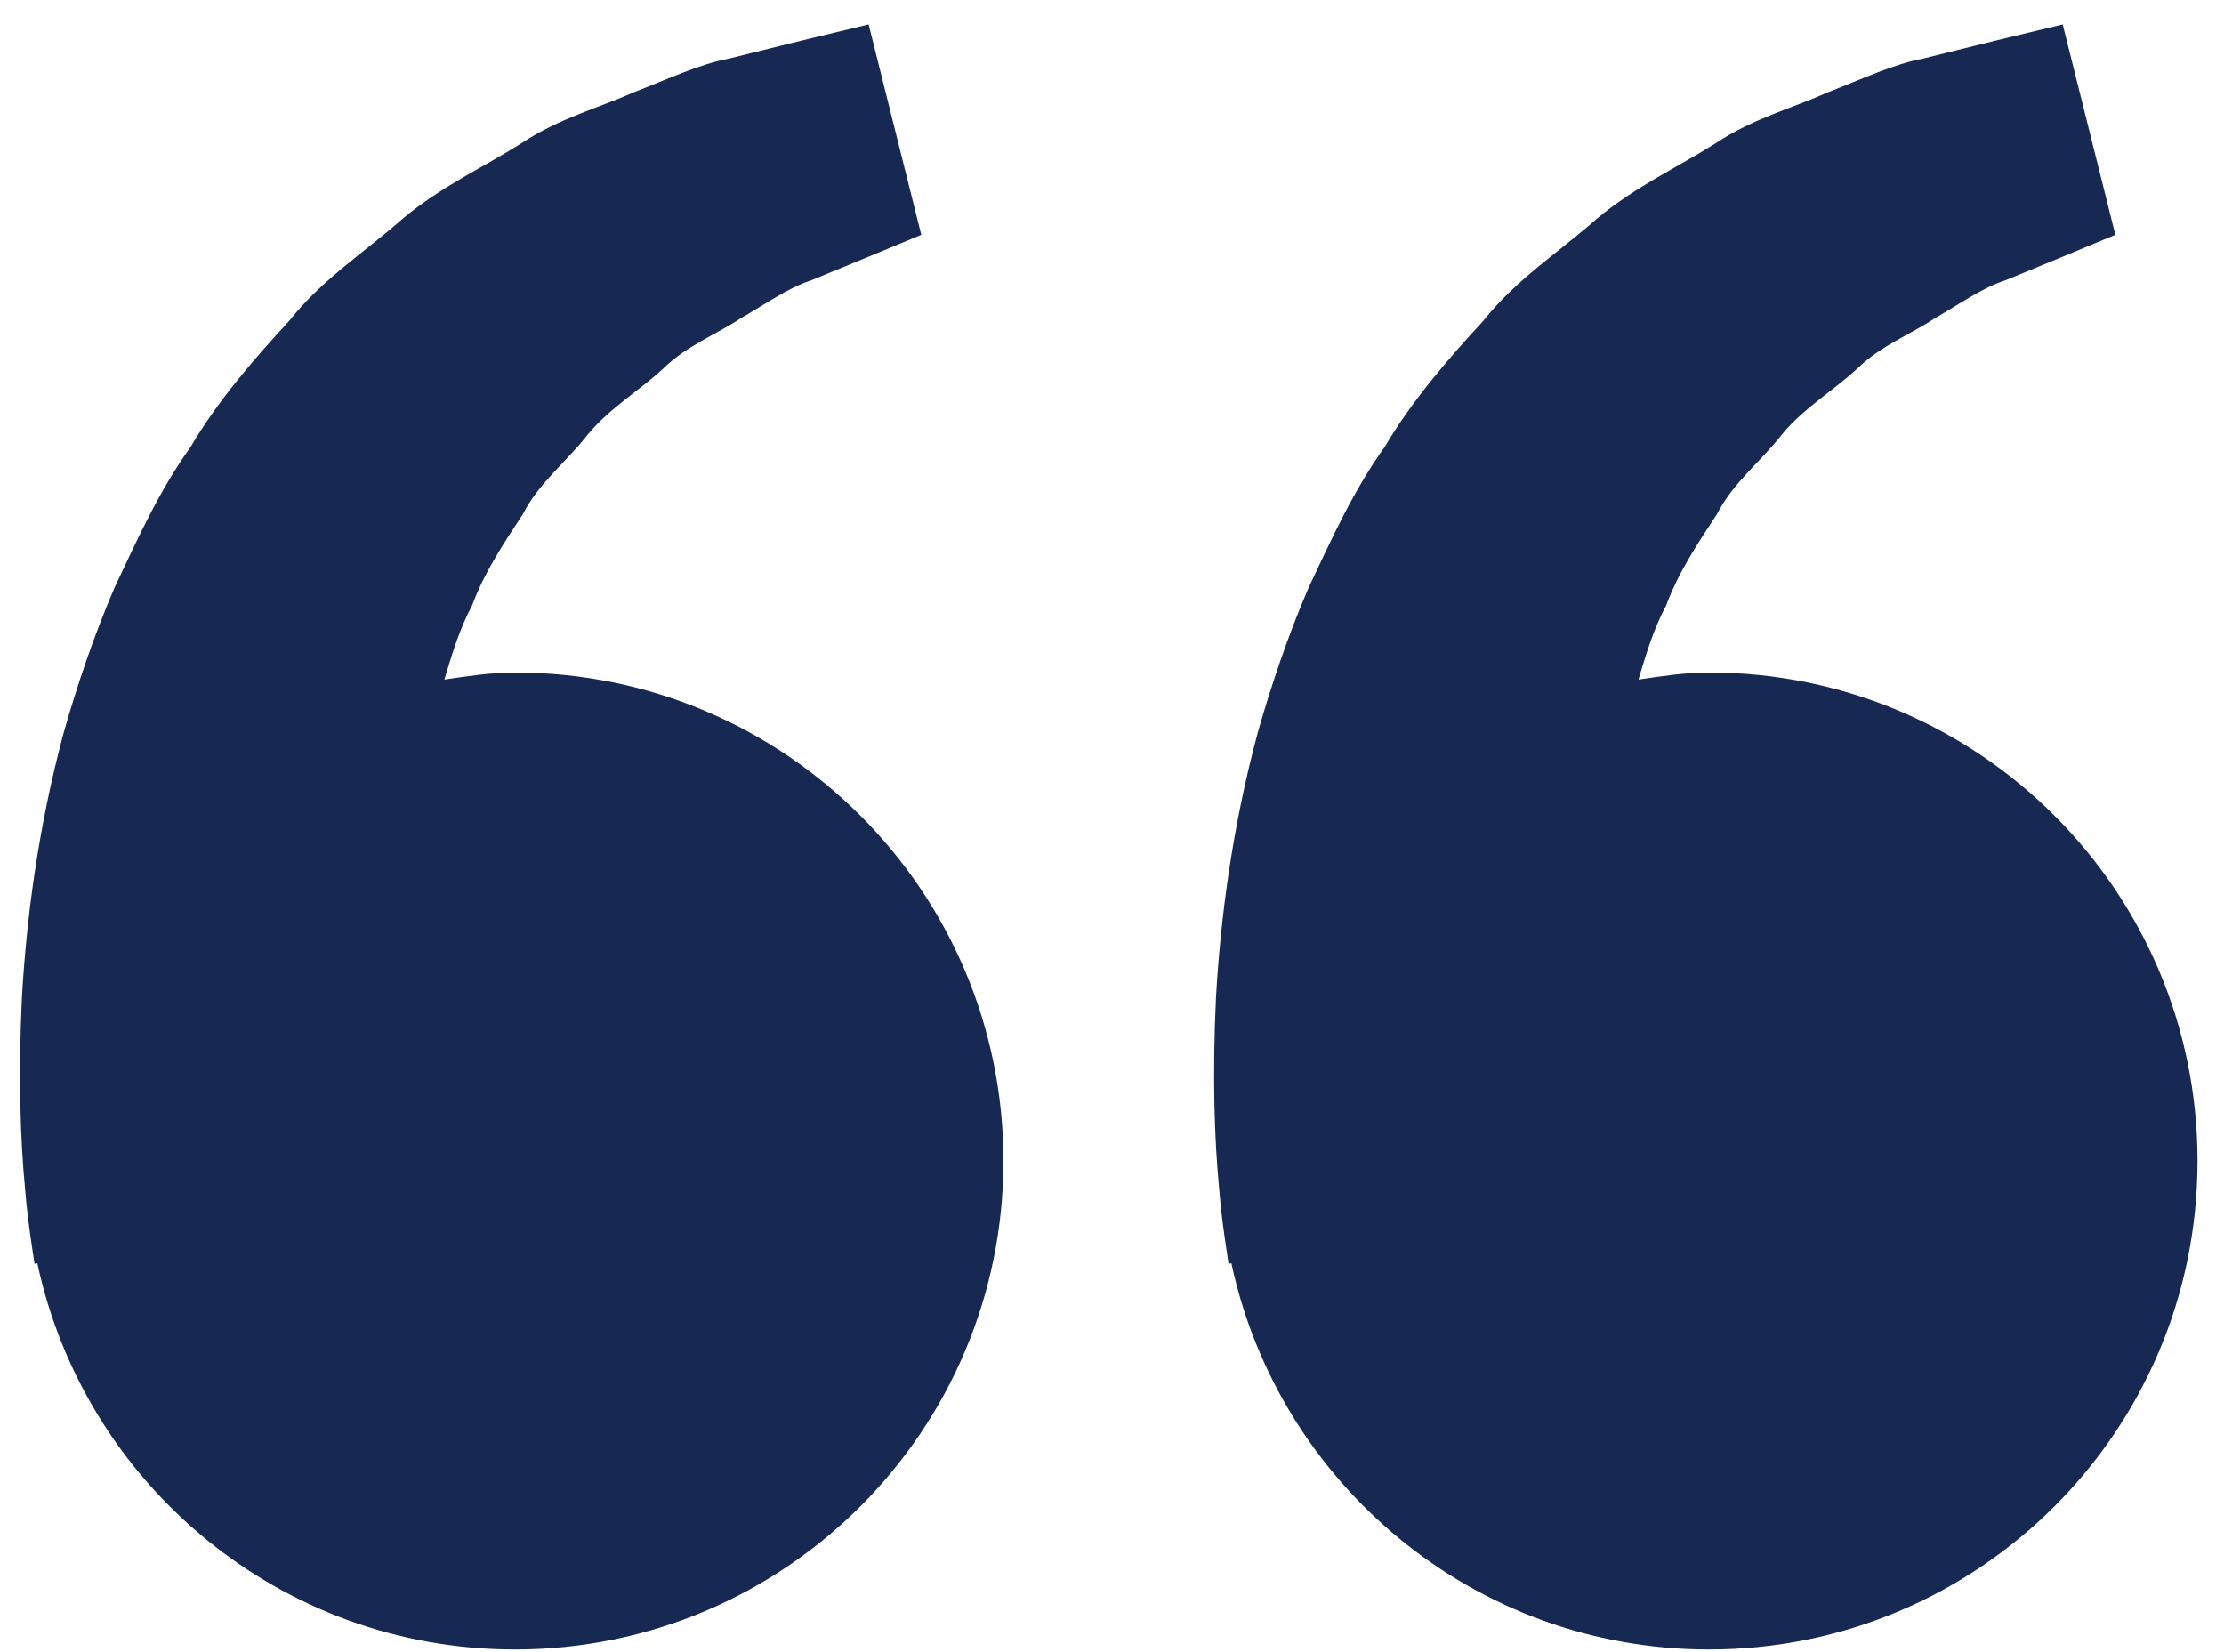 <svg width="70" height="52" viewBox="0 0 70 52" fill="none" xmlns="http://www.w3.org/2000/svg">
<path d="M16.208 21.167C15.446 21.167 14.715 21.283 13.987 21.389C14.223 20.596 14.466 19.79 14.855 19.065C15.245 18.013 15.853 17.101 16.458 16.182C16.963 15.188 17.855 14.514 18.511 13.664C19.198 12.837 20.134 12.287 20.875 11.6C21.603 10.883 22.556 10.524 23.315 10.018C24.108 9.564 24.798 9.061 25.536 8.822C26.246 8.528 26.868 8.276 27.377 8.064C28.409 7.637 28.997 7.391 28.997 7.391L27.34 0.769C27.34 0.769 26.595 0.947 25.3 1.261C24.647 1.425 23.851 1.617 22.946 1.845C22.02 2.016 21.033 2.484 19.932 2.911C18.846 3.397 17.589 3.725 16.42 4.504C15.245 5.248 13.888 5.87 12.693 6.868C11.534 7.896 10.137 8.788 9.105 10.097C7.977 11.32 6.864 12.604 5.999 14.067C4.998 15.461 4.318 16.991 3.601 18.505C2.952 20.019 2.429 21.566 2.002 23.07C1.192 26.083 0.83 28.946 0.69 31.396C0.574 33.849 0.642 35.889 0.785 37.365C0.837 38.062 0.932 38.739 1.001 39.207C1.059 39.579 1.086 39.781 1.086 39.781L1.175 39.76C2.661 46.703 8.821 51.917 16.208 51.917C24.699 51.917 31.583 45.032 31.583 36.542C31.583 28.051 24.699 21.167 16.208 21.167ZM53.791 21.167C53.03 21.167 52.298 21.283 51.571 21.389C51.806 20.596 52.049 19.79 52.438 19.065C52.828 18.013 53.436 17.101 54.041 16.182C54.547 15.188 55.438 14.514 56.094 13.664C56.781 12.837 57.717 12.287 58.459 11.6C59.187 10.883 60.14 10.524 60.898 10.018C61.691 9.564 62.381 9.061 63.119 8.822C63.83 8.528 64.451 8.276 64.961 8.064C65.993 7.637 66.58 7.391 66.58 7.391L64.923 0.769C64.923 0.769 64.178 0.947 62.883 1.261C62.231 1.425 61.435 1.617 60.529 1.845C59.603 2.016 58.616 2.484 57.516 2.911C56.433 3.4 55.172 3.725 54.003 4.507C52.828 5.252 51.472 5.874 50.276 6.871C49.117 7.9 47.72 8.791 46.688 10.097C45.561 11.32 44.447 12.604 43.583 14.067C42.581 15.461 41.902 16.991 41.184 18.505C40.535 20.019 40.012 21.566 39.585 23.07C38.775 26.083 38.413 28.946 38.273 31.396C38.157 33.849 38.225 35.889 38.369 37.365C38.42 38.062 38.516 38.739 38.584 39.207C38.642 39.579 38.669 39.781 38.669 39.781L38.758 39.76C40.245 46.703 46.405 51.917 53.791 51.917C62.282 51.917 69.166 45.032 69.166 36.542C69.166 28.051 62.282 21.167 53.791 21.167Z" fill="#172952"/>
</svg>
